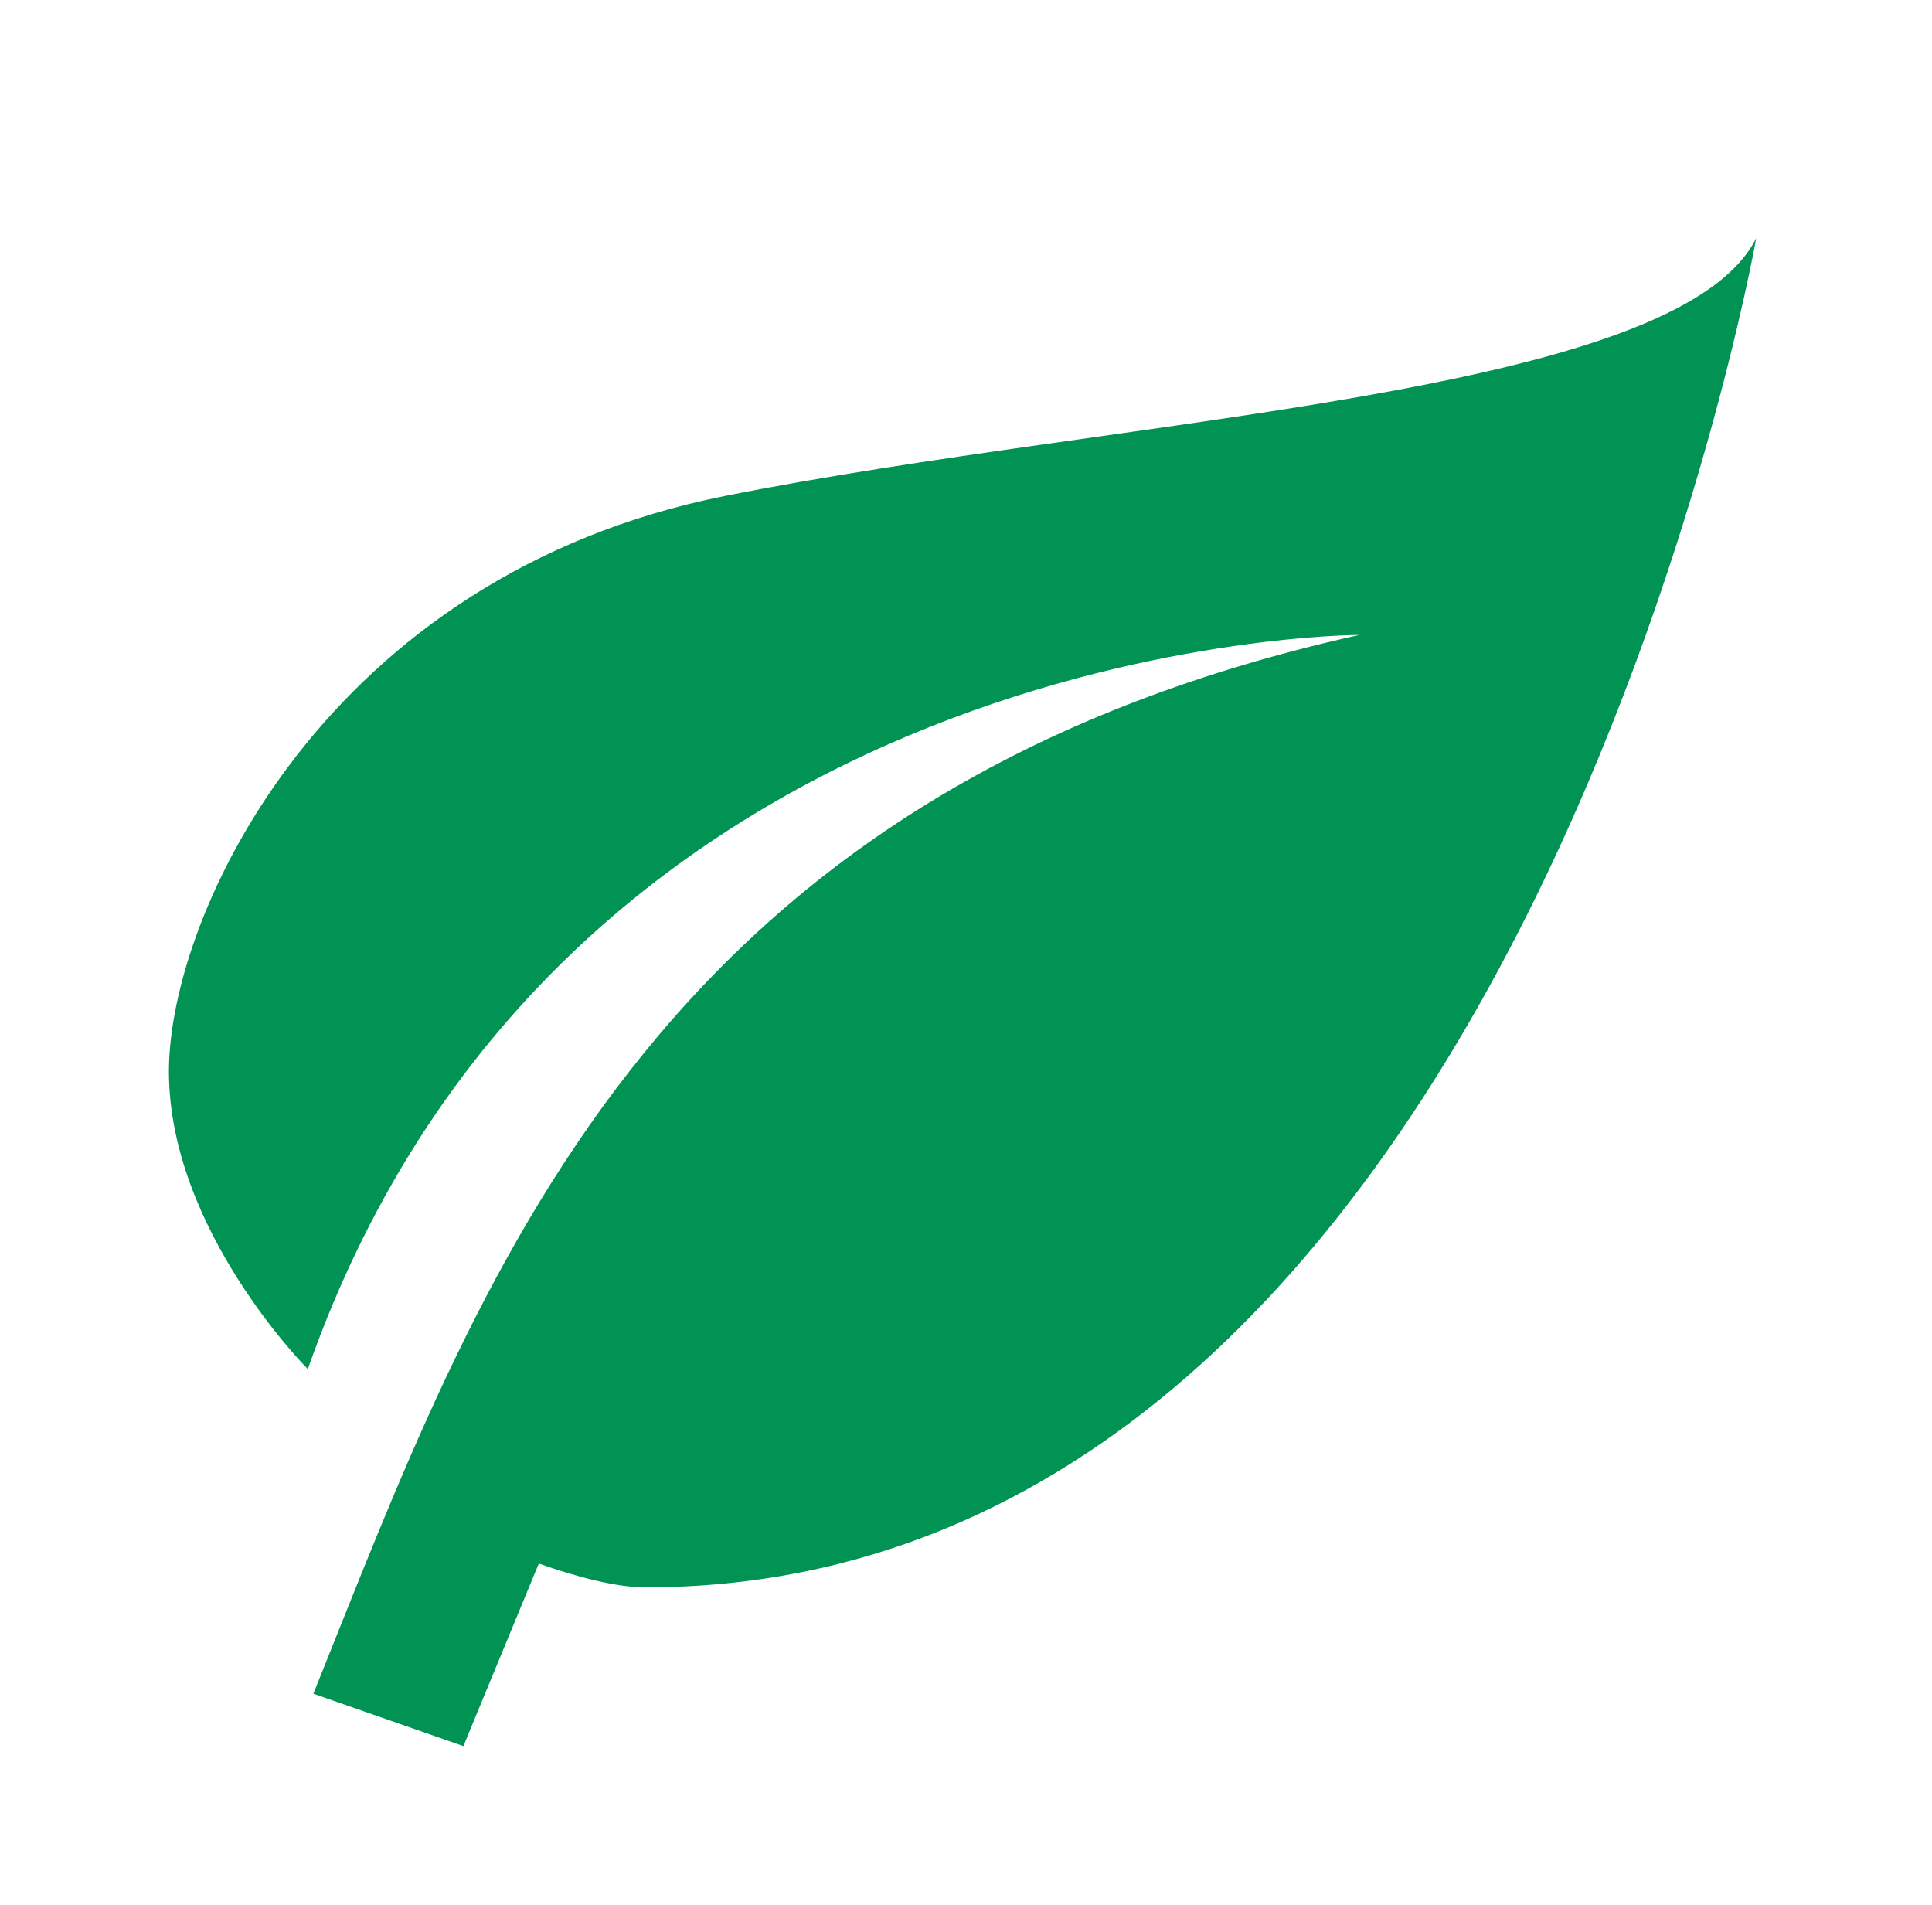 <svg xmlns="http://www.w3.org/2000/svg" width="71" height="70" viewBox="0 0 71 70" fill="none"><g id="mdi:leaf"><path id="Vector" d="M49.958 23.333C23.708 29.167 17.583 47.163 11.516 62.242L17.029 64.167L19.8 57.458C21.2 57.954 22.658 58.333 23.708 58.333C55.791 58.333 64.541 8.75 64.541 8.75C61.625 14.583 41.208 15.312 26.625 18.229C12.041 21.146 6.208 33.542 6.208 39.375C6.208 45.208 11.312 50.312 11.312 50.312C20.791 23.333 49.958 23.333 49.958 23.333Z" fill="#009353"></path></g></svg>